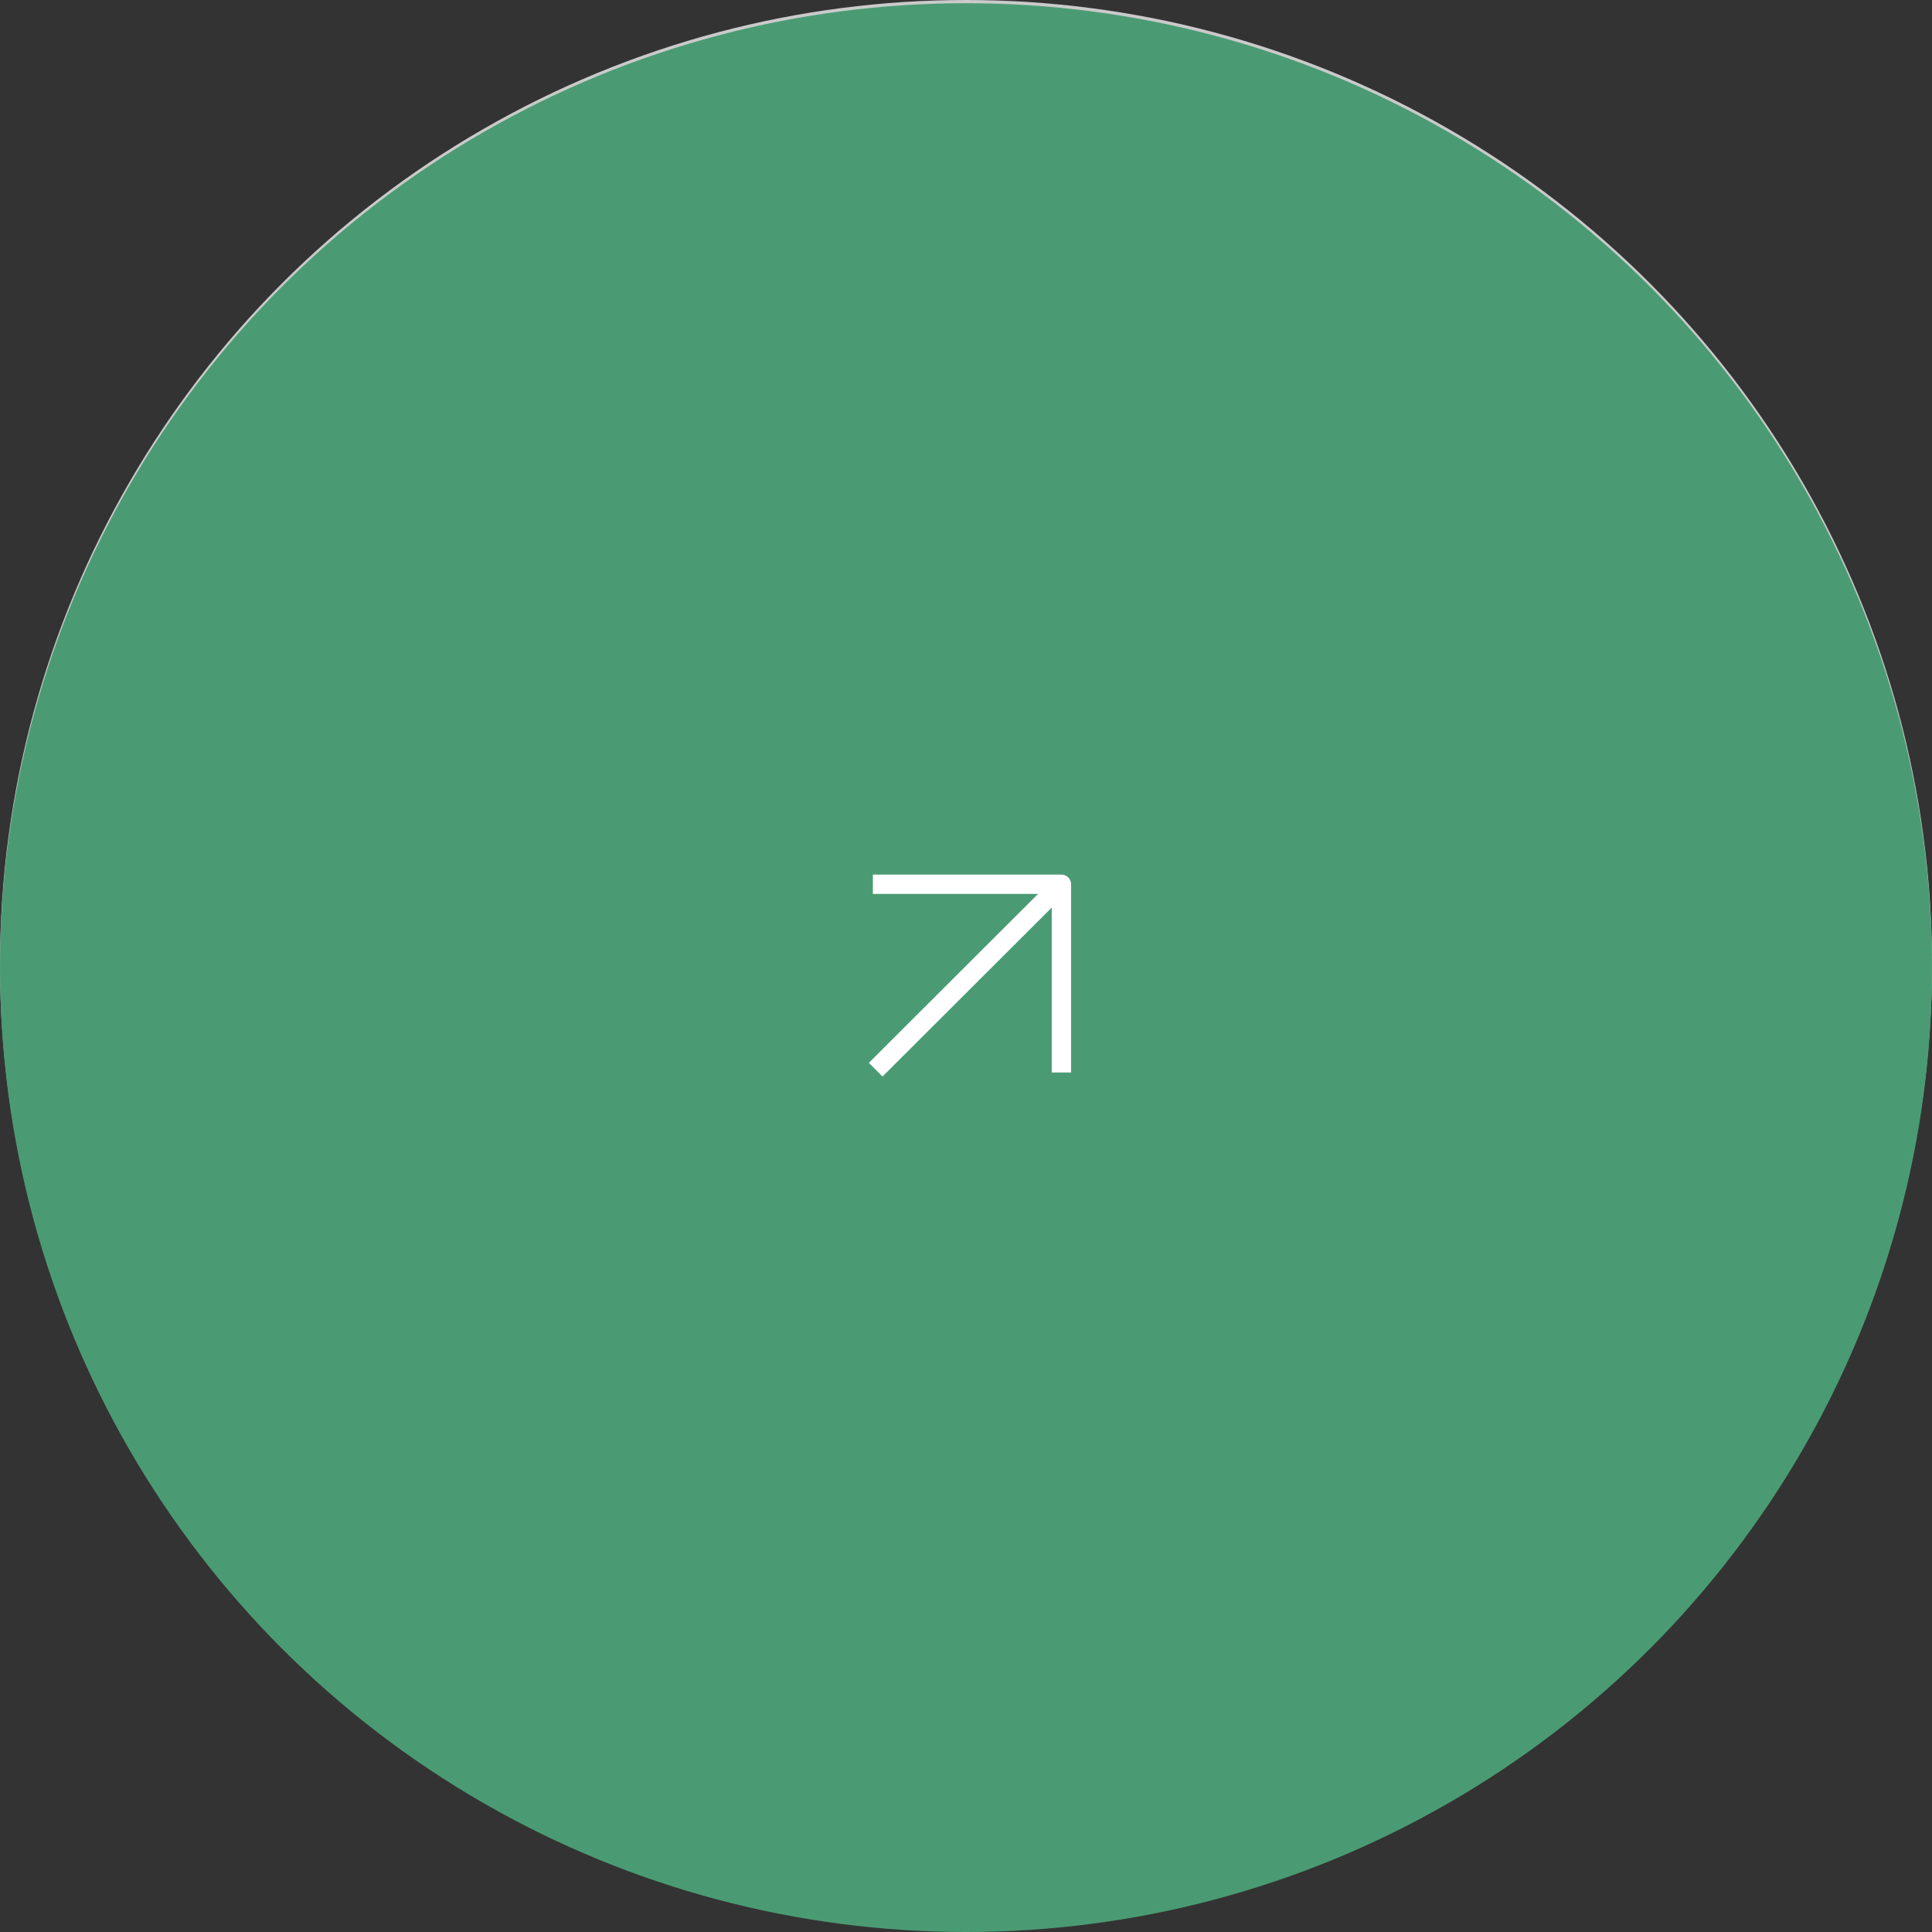<?xml version="1.0" encoding="UTF-8"?> <svg xmlns="http://www.w3.org/2000/svg" width="300" height="300" viewBox="0 0 300 300" fill="none"><rect x="0" y="0" width="300" height="300" fill="#333333" stroke="none"/> <ellipse cx="150" cy="149.75" rx="150" ry="149.75" fill="#CACACA"></ellipse> <ellipse cx="150" cy="150.25" rx="150" ry="149.75" fill="#4A9B73"></ellipse> <path d="M137.037 165.04L163.889 138.233" stroke="white" stroke-width="3" stroke-linecap="square" stroke-linejoin="round"></path> <path d="M137.037 137.308H164.815V165.04" stroke="white" stroke-width="3" stroke-linecap="square" stroke-linejoin="round"></path> </svg> 